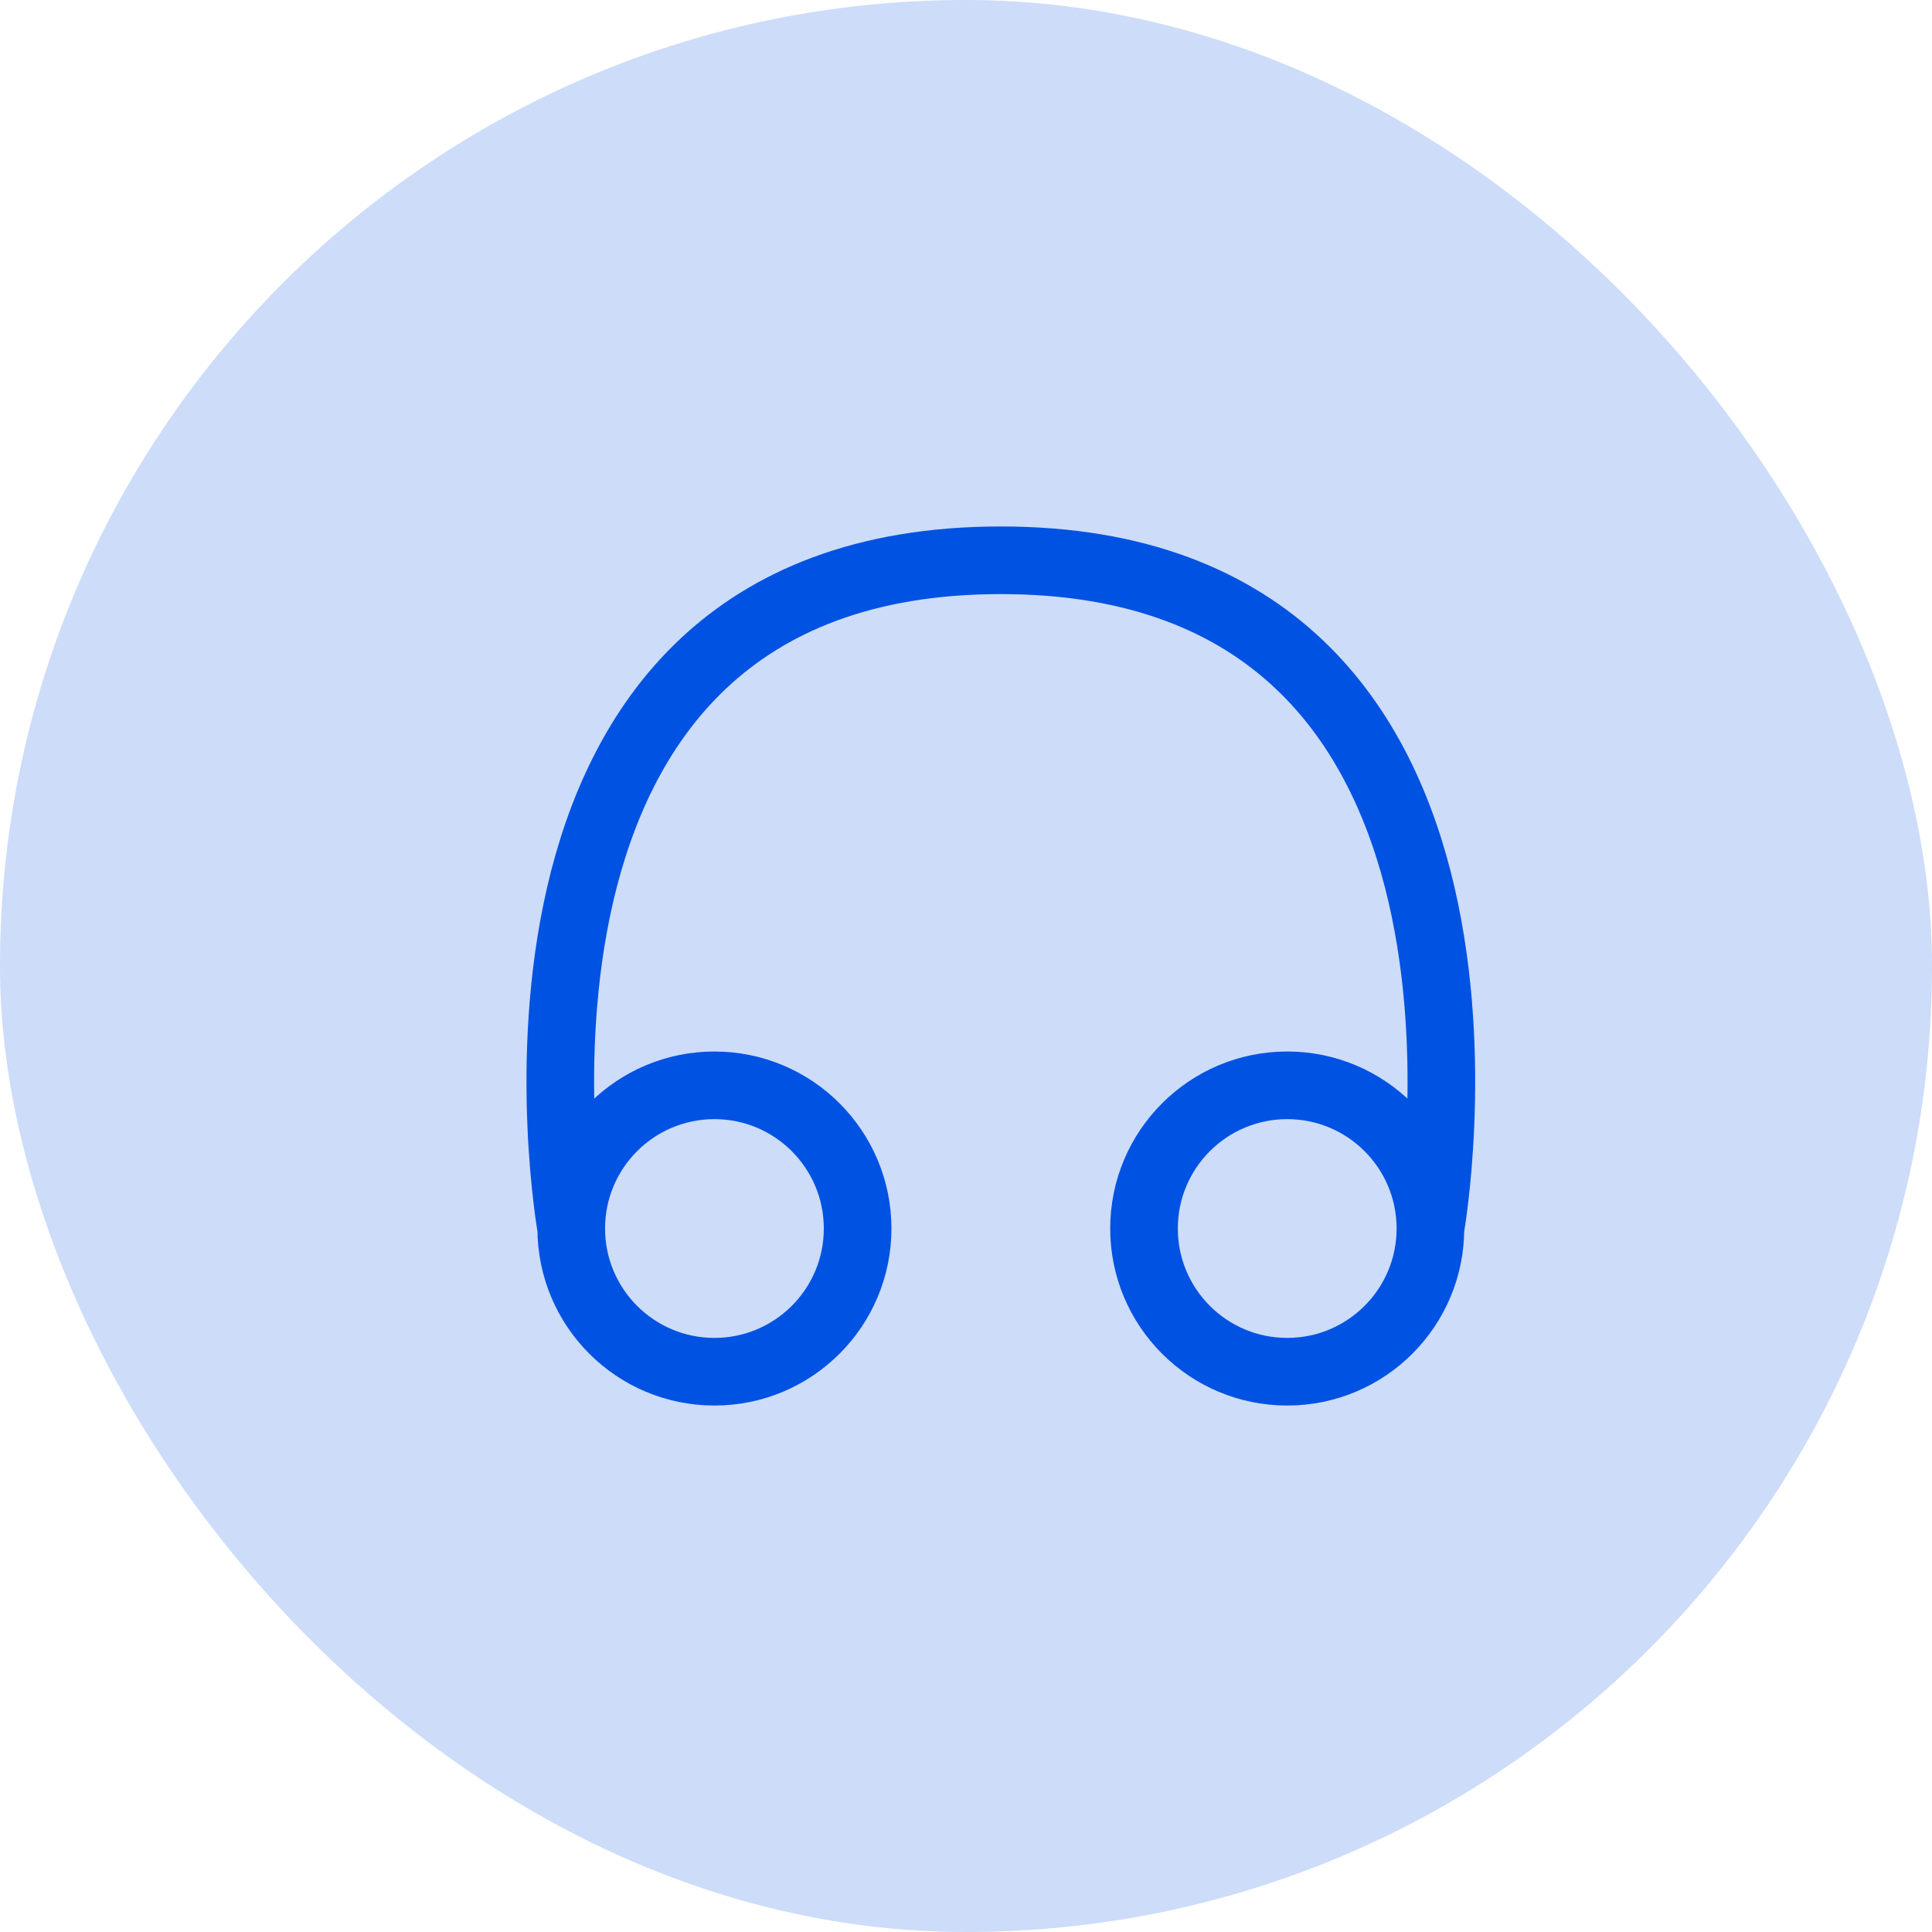 <svg width="50" height="50" viewBox="0 0 50 50" fill="none" xmlns="http://www.w3.org/2000/svg">
<rect width="50" height="50" rx="25" fill="#0052E2" fill-opacity="0.2"/>
<path d="M14.784 31.794C14.784 31.794 11.695 14.5 25.901 14.5C40.107 14.5 37.019 31.794 37.019 31.794M14.784 31.794C14.784 33.841 16.443 35.5 18.489 35.5C20.536 35.5 22.195 33.841 22.195 31.794C22.195 29.747 20.536 28.088 18.489 28.088C16.443 28.088 14.784 29.747 14.784 31.794ZM37.019 31.794C37.019 33.841 35.36 35.5 33.313 35.5C31.266 35.5 29.607 33.841 29.607 31.794C29.607 29.747 31.266 28.088 33.313 28.088C35.36 28.088 37.019 29.747 37.019 31.794Z" stroke="#0052E2" stroke-width="1.75" stroke-linecap="round" stroke-linejoin="round"/>
</svg>
